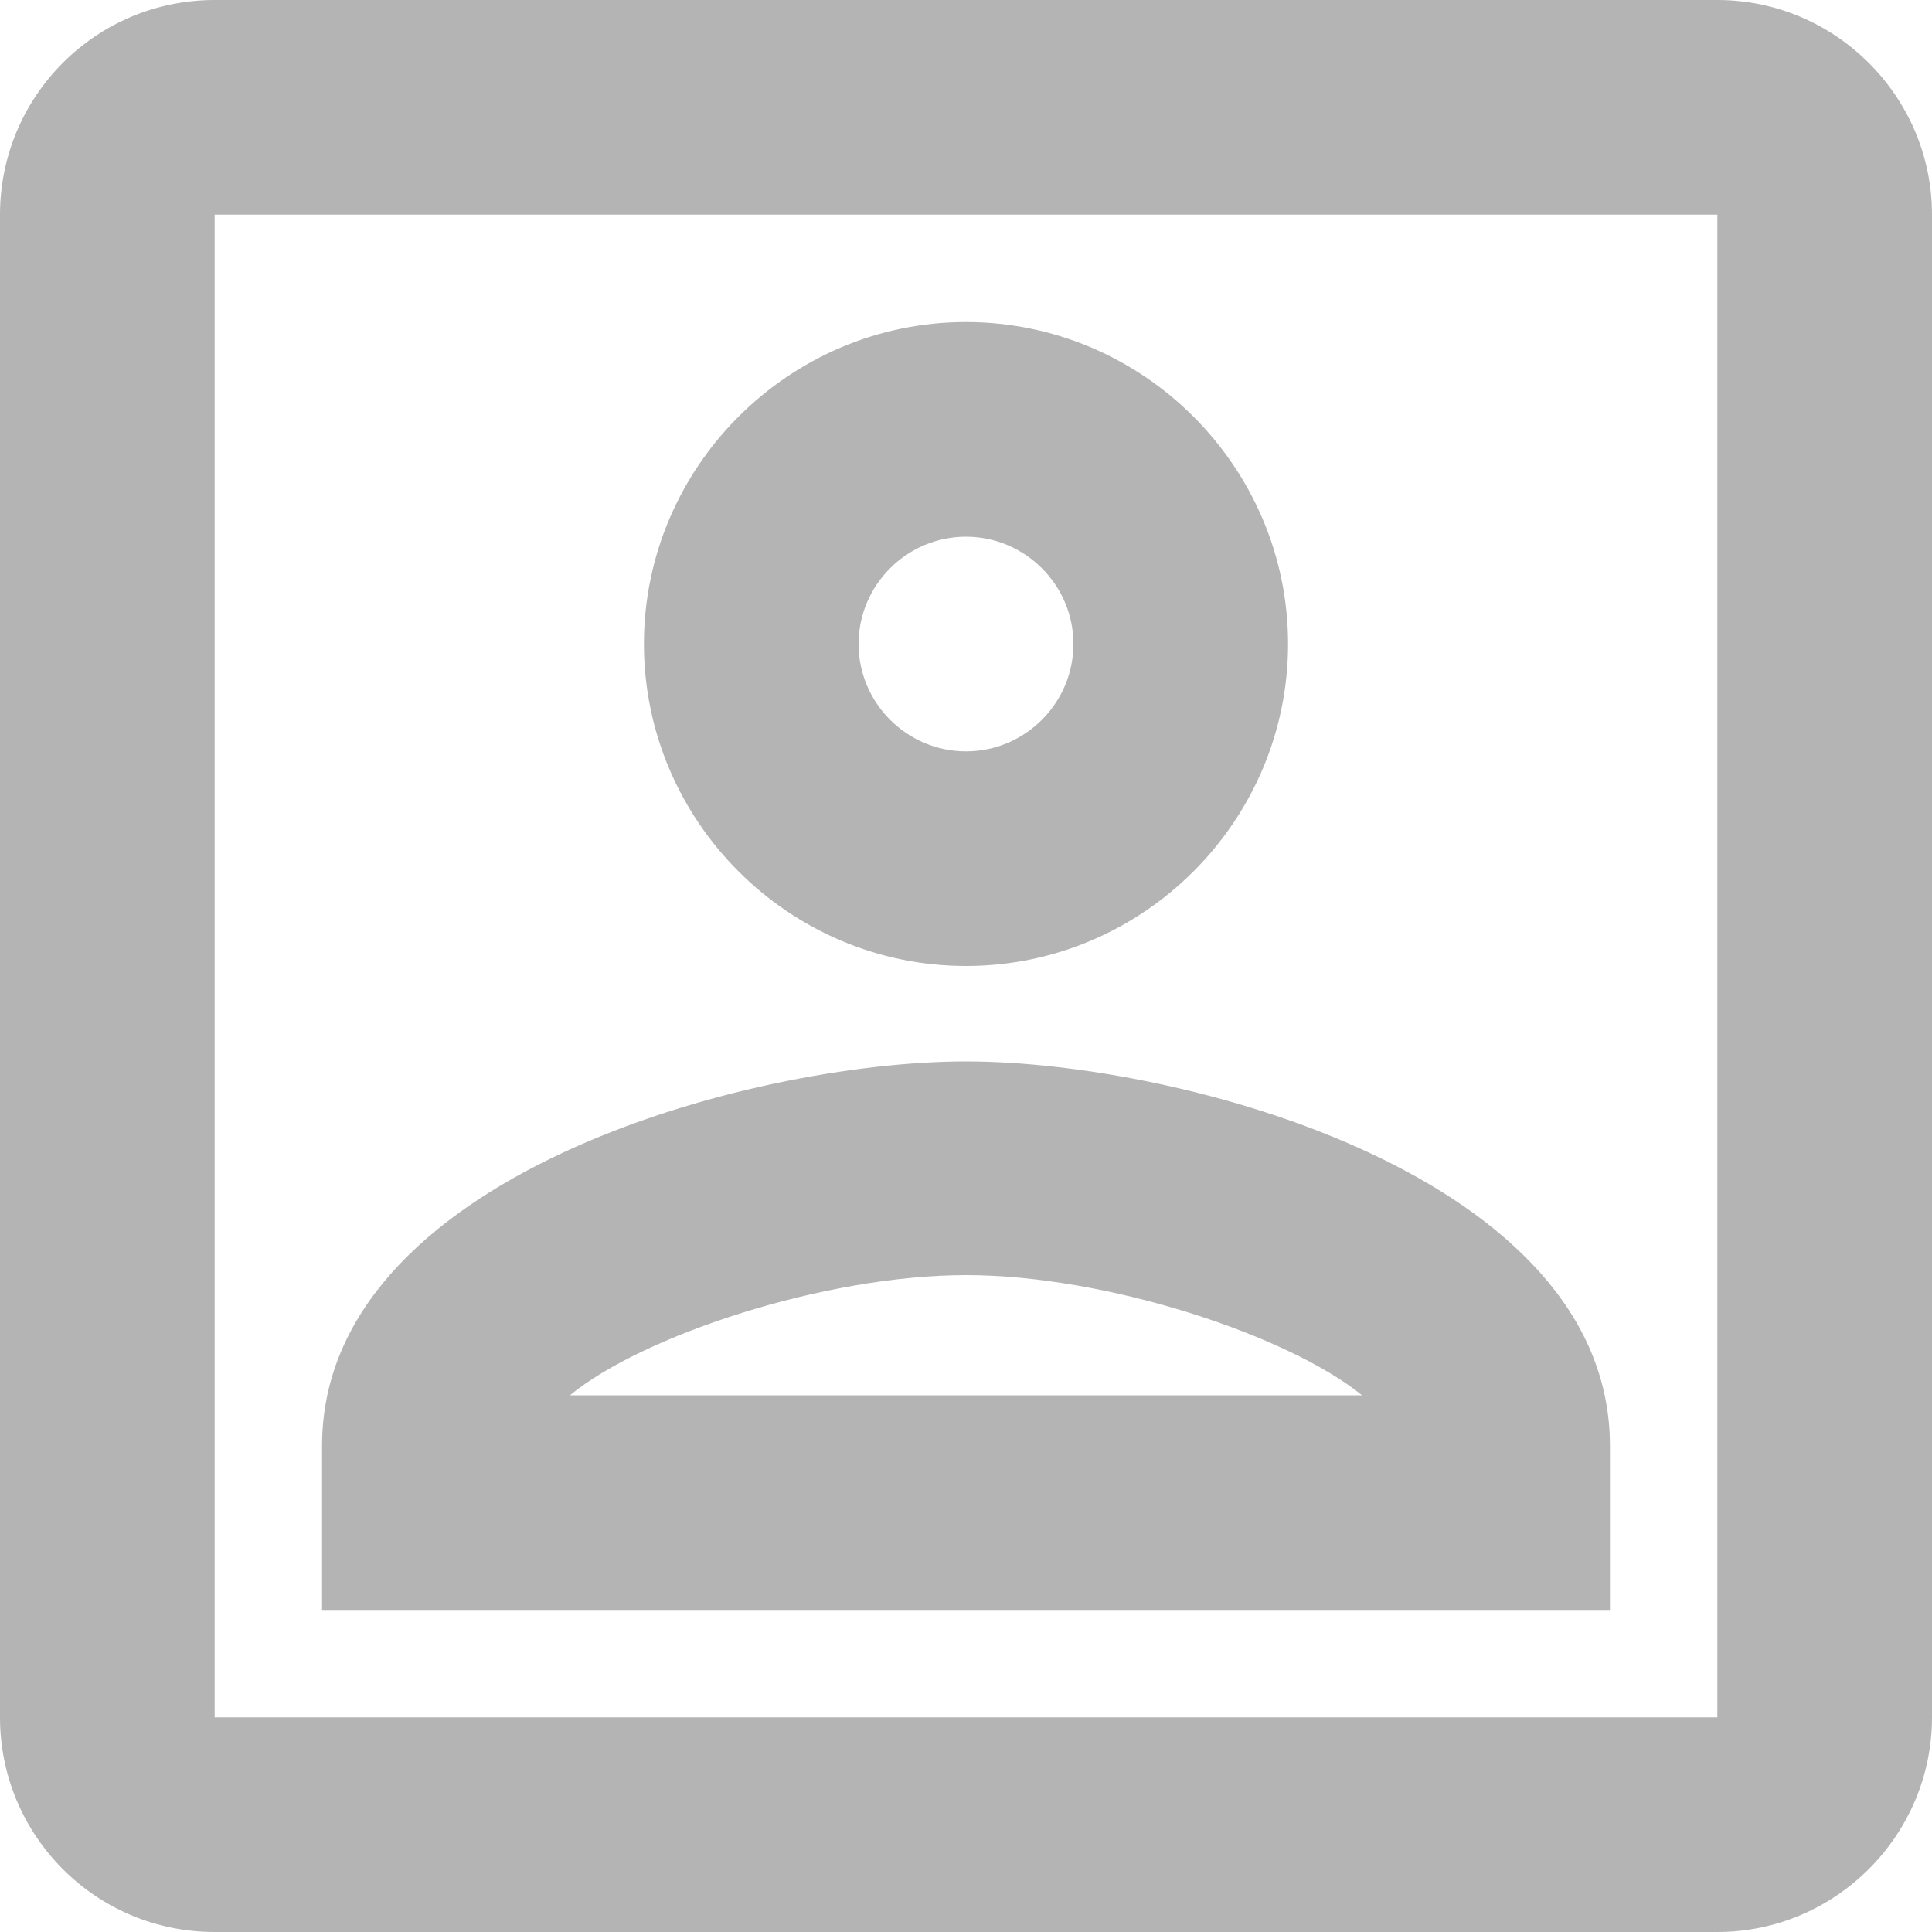 <svg width="10" height="10" viewBox="0 0 10 10" fill="none" xmlns="http://www.w3.org/2000/svg">
<path fill-rule="evenodd" clip-rule="evenodd" d="M1.111 0H8.889C9.5 0 10 0.5 10 1.111V8.889C10 9.5 9.5 10 8.889 10H1.111C0.494 10 0 9.5 0 8.889V1.111C0 0.5 0.494 0 1.111 0ZM8.889 1.111H1.111V8.889H8.889V1.111ZM5 5C4.083 5 3.333 4.25 3.333 3.333C3.333 2.417 4.083 1.667 5 1.667C5.917 1.667 6.667 2.417 6.667 3.333C6.667 4.25 5.917 5 5 5ZM4.444 3.333C4.444 3.028 4.694 2.778 5 2.778C5.306 2.778 5.556 3.028 5.556 3.333C5.556 3.639 5.306 3.889 5 3.889C4.694 3.889 4.444 3.639 4.444 3.333ZM1.667 8.333V7.483C1.667 6.094 3.872 5.494 5 5.494C6.128 5.494 8.333 6.094 8.333 7.483V8.333H1.667ZM7.05 7.222H2.95C3.328 6.911 4.272 6.6 5 6.6C5.728 6.6 6.666 6.911 7.05 7.222Z" fill="#B4B4B4"/>
</svg>
